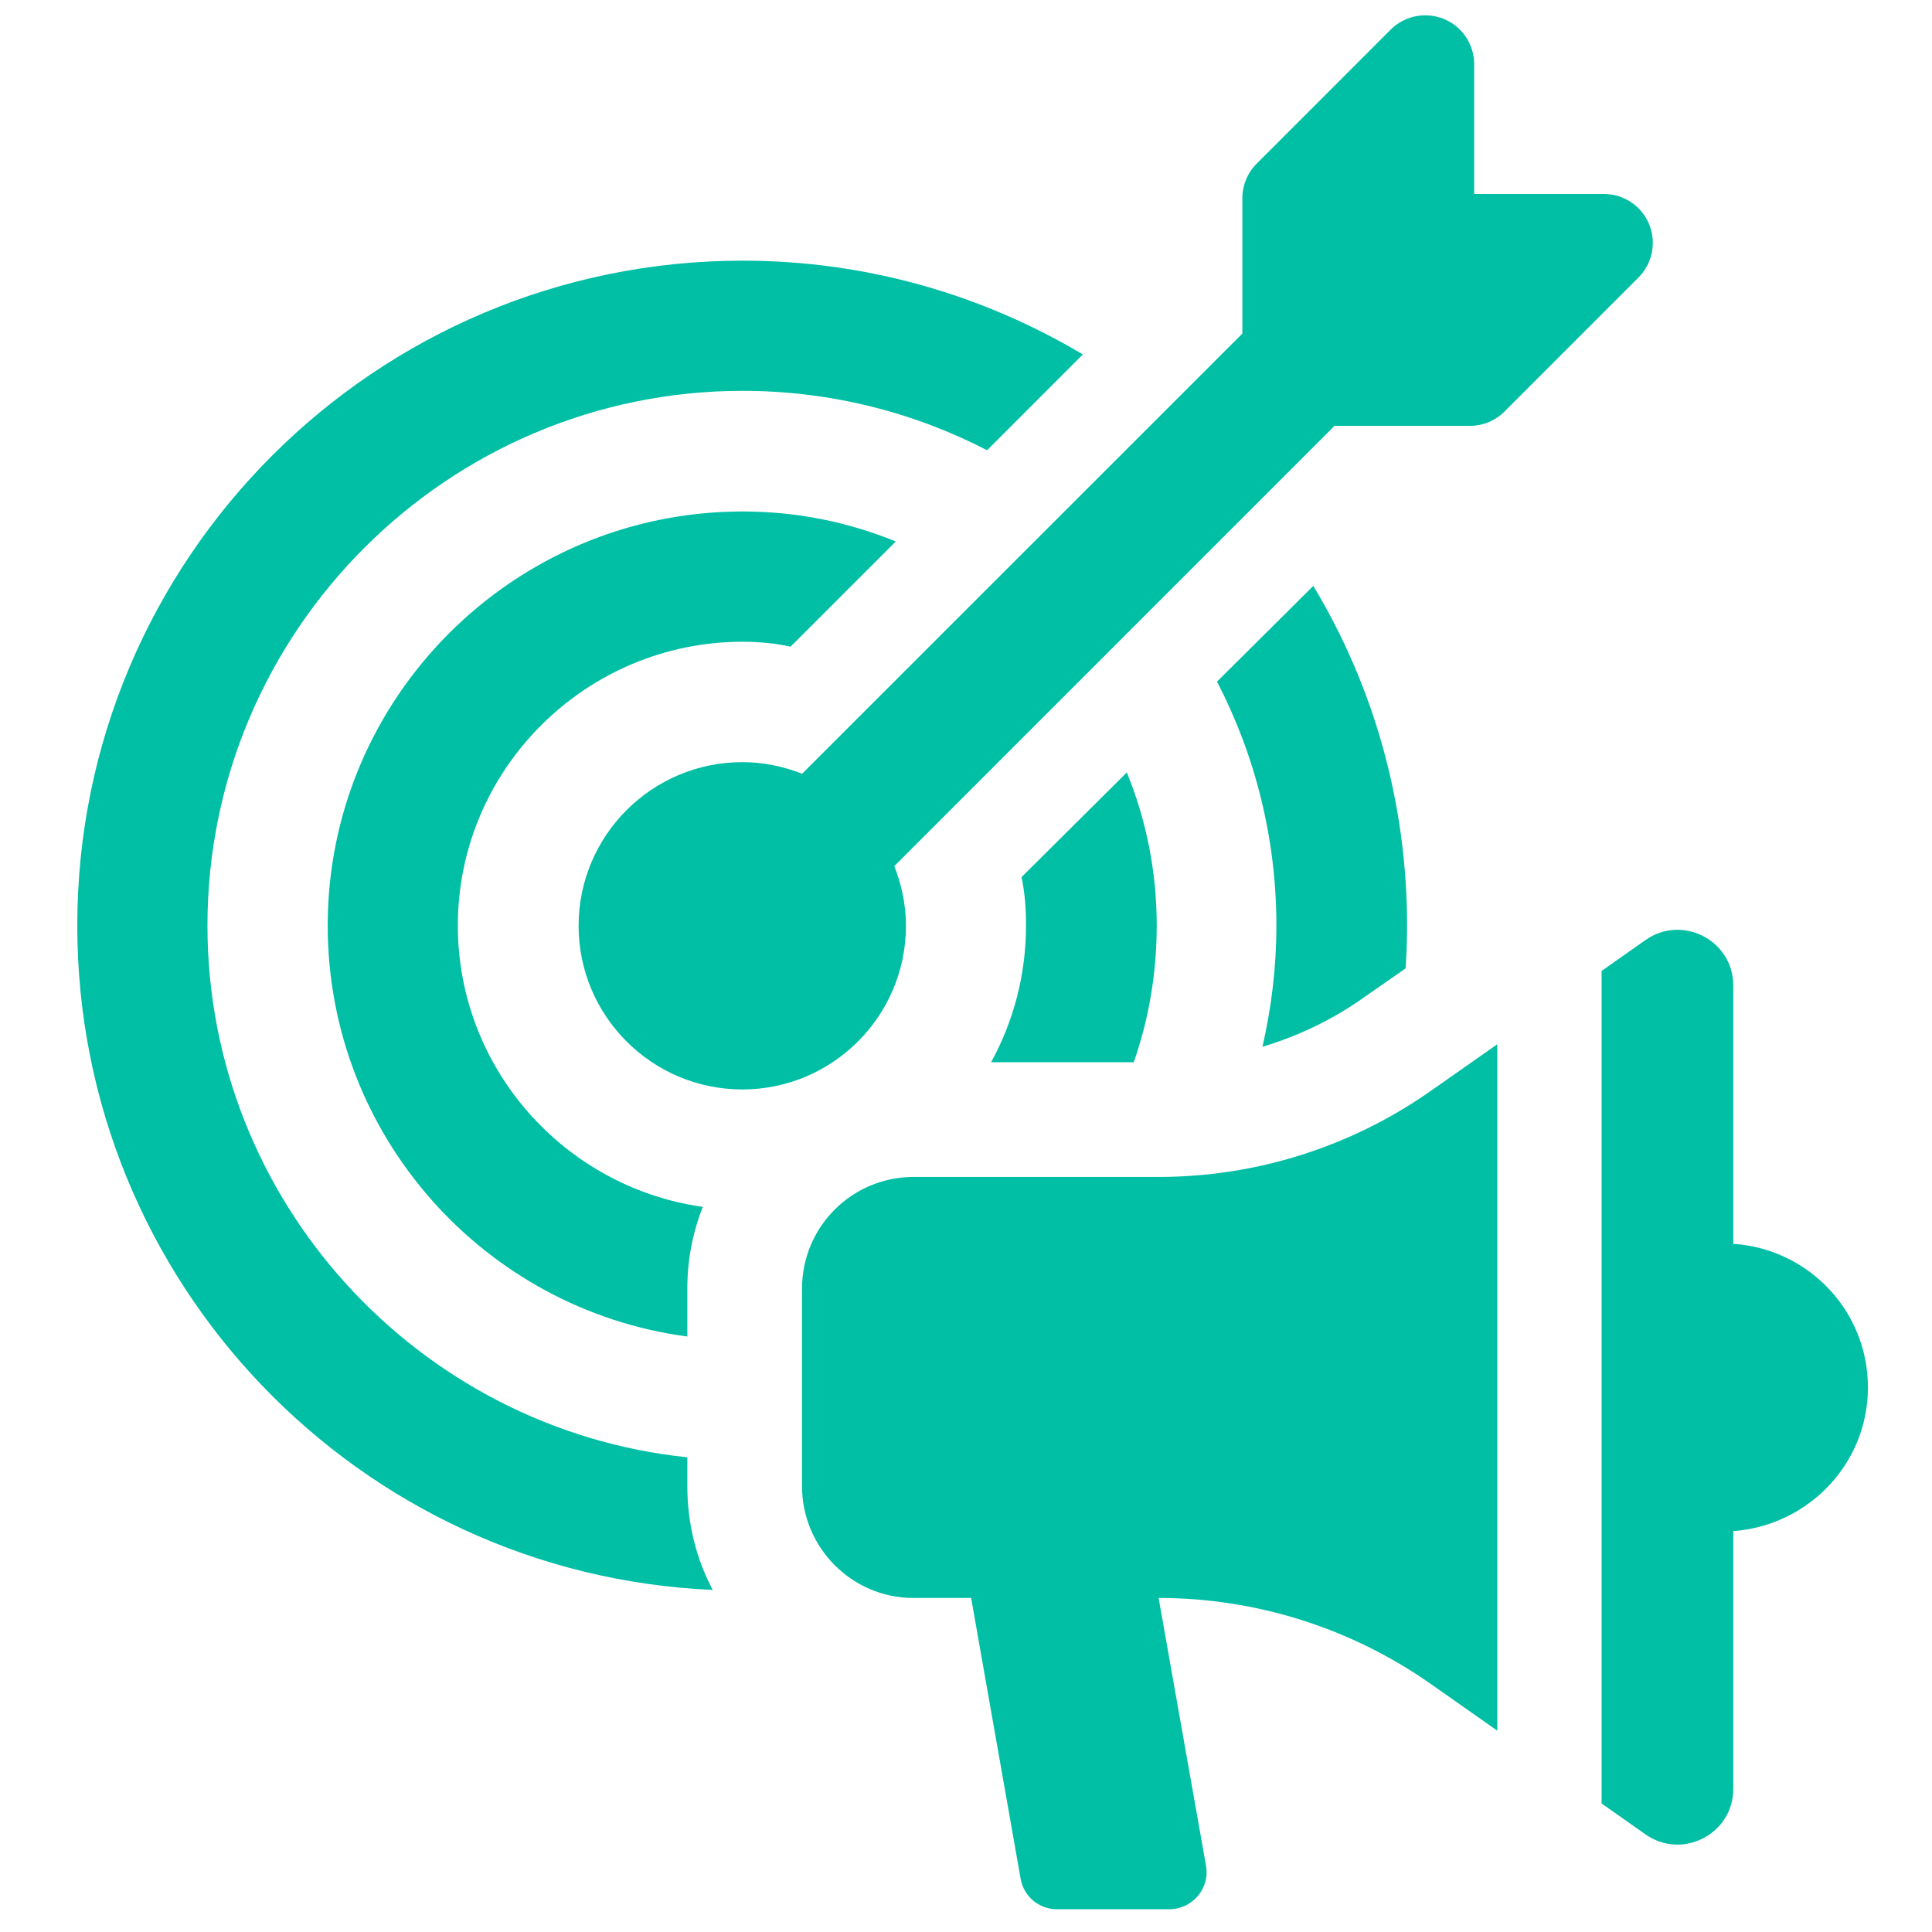 <?xml version="1.0" encoding="utf-8"?>
<!-- Generator: Adobe Illustrator 16.0.0, SVG Export Plug-In . SVG Version: 6.00 Build 0)  -->
<!DOCTYPE svg PUBLIC "-//W3C//DTD SVG 1.1//EN" "http://www.w3.org/Graphics/SVG/1.1/DTD/svg11.dtd">
<svg version="1.1" xmlns="http://www.w3.org/2000/svg" xmlns:xlink="http://www.w3.org/1999/xlink" x="0px" y="0px" width="50px"
	 height="50px" viewBox="0 0 50 50" enable-background="new 0 0 50 50" xml:space="preserve">
<g id="Calque_1">
	<g>
		<path fill="#00BFA5" d="M17.788,37.715C10.83,36.992,5.369,31.092,5.369,23.953c0-7.628,6.222-13.838,13.852-13.838
			c2.272,0,4.427,0.556,6.325,1.537l2.478-2.479c-2.581-1.537-5.589-2.427-8.803-2.427C9.706,6.746,2,14.465,2,23.953
			c0,9.242,7.293,16.795,16.446,17.194c-0.426-0.8-0.658-1.716-0.658-2.684V37.715z"/>
		<path fill="#00BFA5" d="M35.318,25.799l1.058-0.736c0.027-0.375,0.039-0.735,0.039-1.11c0-3.201-0.878-6.222-2.427-8.79
			l-2.491,2.477c0.981,1.898,1.536,4.041,1.536,6.313c0,1.085-0.129,2.13-0.361,3.138C33.614,26.806,34.505,26.381,35.318,25.799z"
			/>
		<path fill="#00BFA5" d="M19.221,16.608c0.413,0,0.839,0.039,1.239,0.128l2.723-2.723c-1.239-0.505-2.568-0.776-3.962-0.776
			c-5.925,0-10.74,4.816-10.74,10.715c0,5.436,4.053,9.94,9.307,10.637v-1.239c0-0.749,0.142-1.459,0.4-2.116
			c-3.576-0.504-6.339-3.577-6.339-7.281C11.849,19.899,15.167,16.608,19.221,16.608z"/>
		<path fill="#00BFA5" d="M29.342,27.49c0.387-1.109,0.594-2.297,0.594-3.537c0-1.394-0.271-2.736-0.774-3.962l-2.726,2.71
			c0.092,0.414,0.117,0.84,0.117,1.252c0,1.278-0.323,2.479-0.903,3.537H29.342z"/>
		<path fill="#00BFA5" d="M42.679,5.802c-0.195-0.474-0.657-0.782-1.17-0.782h-3.357V1.662c0-0.512-0.309-0.974-0.781-1.17
			c-0.474-0.194-1.019-0.087-1.381,0.275l-3.468,3.469c-0.237,0.237-0.37,0.558-0.37,0.895v3.502L20.758,20.025
			c-0.481-0.19-1-0.301-1.547-0.301c-2.336,0-4.237,1.899-4.237,4.236c0,2.335,1.9,4.235,4.237,4.235
			c2.335,0,4.235-1.899,4.235-4.235c0-0.547-0.113-1.066-0.301-1.546l11.392-11.393h3.504c0.337,0,0.659-0.134,0.896-0.372
			l3.468-3.468C42.767,6.817,42.873,6.274,42.679,5.802z"/>
		<path fill="#00BFA5" d="M29.986,30.459h-6.338c-1.6,0-2.892,1.29-2.892,2.892v5.113c0,1.588,1.292,2.891,2.879,2.891h1.498
			l1.279,7.256c0.076,0.465,0.477,0.8,0.94,0.8h2.906c0.605,0,1.058-0.543,0.954-1.124l-1.227-6.932c2.517,0,4.97,0.774,7.036,2.22
			l1.729,1.215V27.025l-1.729,1.213C34.956,29.685,32.503,30.459,29.986,30.459z"/>
		<path fill="#00BFA5" d="M44.857,32.19v-6.688c0-1.162-1.316-1.846-2.271-1.174l-1.137,0.8v21.546l1.137,0.8
			c0.954,0.671,2.271-0.013,2.271-1.175v-6.674c1.938-0.143,3.485-1.742,3.485-3.718C48.343,33.919,46.795,32.319,44.857,32.19z"/>
	</g>
</g>
<g id="Calque_2" display="none">
	<g display="inline">
		<path fill="#203A72" d="M26.617,13.387l3.299-2.063c0.348-0.222,0.348-0.72,0-0.942l-3.299-2.063
			c-0.373-0.222-0.846,0.036-0.846,0.471v4.126C25.771,13.353,26.244,13.619,26.617,13.387z"/>
		<path fill="#203A72" d="M34.193,33.973h4.357c1.271,0,2.498-0.391,3.539-1.119l3.023-2.125V2.066c0-0.595-0.48-1.066-1.066-1.066
			H11.339c-0.587,0-1.067,0.471-1.067,1.066v36.381c0,1.326-0.454,2.551-1.219,3.521h20.953c-0.02-0.098-0.02-0.195-0.02-0.295
			v-3.502C29.986,35.859,31.881,33.973,34.193,33.973z M20.338,7.821c0-1.166,0.942-2.099,2.098-2.099h10.511
			c1.156,0,2.1,0.933,2.1,2.099v6.064c0,1.165-0.943,2.107-2.1,2.107H22.436c-1.155,0-2.098-0.942-2.098-2.107V7.821z
			 M17.128,20.706h21.128c0.615,0,1.111,0.498,1.111,1.112c0,0.613-0.496,1.111-1.111,1.111H17.128
			c-0.613,0-1.112-0.498-1.112-1.111C16.016,21.204,16.515,20.706,17.128,20.706z M26.865,36.189h-9.737
			c-0.613,0-1.112-0.498-1.112-1.113c0-0.613,0.499-1.111,1.112-1.111h9.737c0.613,0,1.111,0.498,1.111,1.111
			C27.977,35.691,27.479,36.189,26.865,36.189z M17.128,29.555c-0.613,0-1.112-0.498-1.112-1.111s0.499-1.111,1.112-1.111h21.128
			c0.615,0,1.111,0.498,1.111,1.111s-0.496,1.111-1.111,1.111H17.128z"/>
		<path fill="#203A72" d="M1,31.865v6.578c0,2.061,1.775,3.711,3.877,3.508c1.831-0.178,3.171-1.824,3.171-3.664v-7.49h-5.98
			C1.478,30.797,1,31.275,1,31.865z"/>
		<path fill="#14A0DE" d="M48.738,37.377v-4.58c0-0.799-0.9-1.268-1.555-0.809l-3.816,2.682c-1.412,0.992-3.096,1.523-4.82,1.523
			h-4.35c-1.096,0-1.984,0.885-1.984,1.982v3.502c0,1.094,0.889,1.98,1.982,1.98h1.023l0.875,4.982
			c0.055,0.314,0.328,0.545,0.646,0.545h1.994c0.408,0,0.719-0.369,0.648-0.771l-0.836-4.756c1.725,0,3.408,0.531,4.82,1.523
			l3.816,2.68c0.654,0.459,1.555-0.008,1.555-0.809v-4.578c1.334-0.094,2.389-1.193,2.389-2.549
			C51.127,38.568,50.072,37.469,48.738,37.377z"/>
		<path fill="#14A0DE" d="M57.316,32c-0.488-0.48-1.273-0.475-1.754,0.014c-0.238,0.242-0.357,0.557-0.357,0.869
			c0,0.32,0.125,0.643,0.371,0.885c1.631,1.604,2.566,3.85,2.566,6.164c0,2.342-0.908,4.539-2.557,6.189
			c-0.486,0.482-0.486,1.268,0,1.752c0.484,0.484,1.268,0.484,1.752,0c2.119-2.119,3.285-4.938,3.285-7.941
			C60.623,36.959,59.418,34.066,57.316,32z"/>
		<path fill="#14A0DE" d="M54.047,35.277c-0.486-0.484-1.271-0.484-1.756,0c-0.242,0.24-0.363,0.561-0.363,0.877
			s0.121,0.633,0.363,0.875c1.557,1.557,1.557,4.25,0,5.807c-0.484,0.482-0.484,1.268,0,1.754c0.484,0.482,1.27,0.482,1.756,0
			c1.246-1.248,1.932-2.9,1.932-4.658C55.979,38.178,55.293,36.523,54.047,35.277z"/>
	</g>
</g>
<g id="Calque_3" display="none">
	<g display="inline">
		<g>
			<ellipse fill="#203A72" cx="11.72" cy="11.137" rx="6.278" ry="9.887"/>
			<path fill="#203A72" d="M17.102,23.628c-1.536,1.645-3.389,2.609-5.382,2.609c-1.995,0-3.849-0.964-5.385-2.611
				c-3.031,2.68-5.084,7.787-5.084,13.639v2.035c0,2.217,1.143,3.99,2.534,3.99h13.479v-0.94c0-5.24,1.241-10.037,3.279-13.686
				C19.671,26.587,18.49,24.857,17.102,23.628z"/>
			<ellipse fill="#203A72" cx="50.354" cy="11.136" rx="6.279" ry="9.889"/>
			<path fill="#203A72" d="M55.737,23.626c-1.536,1.646-3.389,2.611-5.383,2.611c-1.997,0-3.851-0.964-5.386-2.613
				c-1.383,1.223-2.56,2.942-3.43,5.013c2.037,3.649,3.279,8.447,3.279,13.714v0.94h13.463c1.406,0,2.534-1.773,2.534-3.99v-2.035
				C60.815,31.413,58.768,26.307,55.737,23.626z"/>
			<ellipse fill="#203A72" cx="31.035" cy="16.215" rx="6.279" ry="9.886"/>
			<path fill="#203A72" d="M36.419,28.704c-1.535,1.648-3.388,2.61-5.382,2.61c-1.996,0-3.85-0.962-5.385-2.61
				c-3.03,2.677-5.081,7.775-5.081,13.637v2.042c0,2.209,1.137,3.998,2.538,3.998h15.854c1.402,0,2.537-1.789,2.537-3.998v-2.042
				C41.5,36.481,39.449,31.381,36.419,28.704z"/>
		</g>
	</g>
</g>
</svg>
